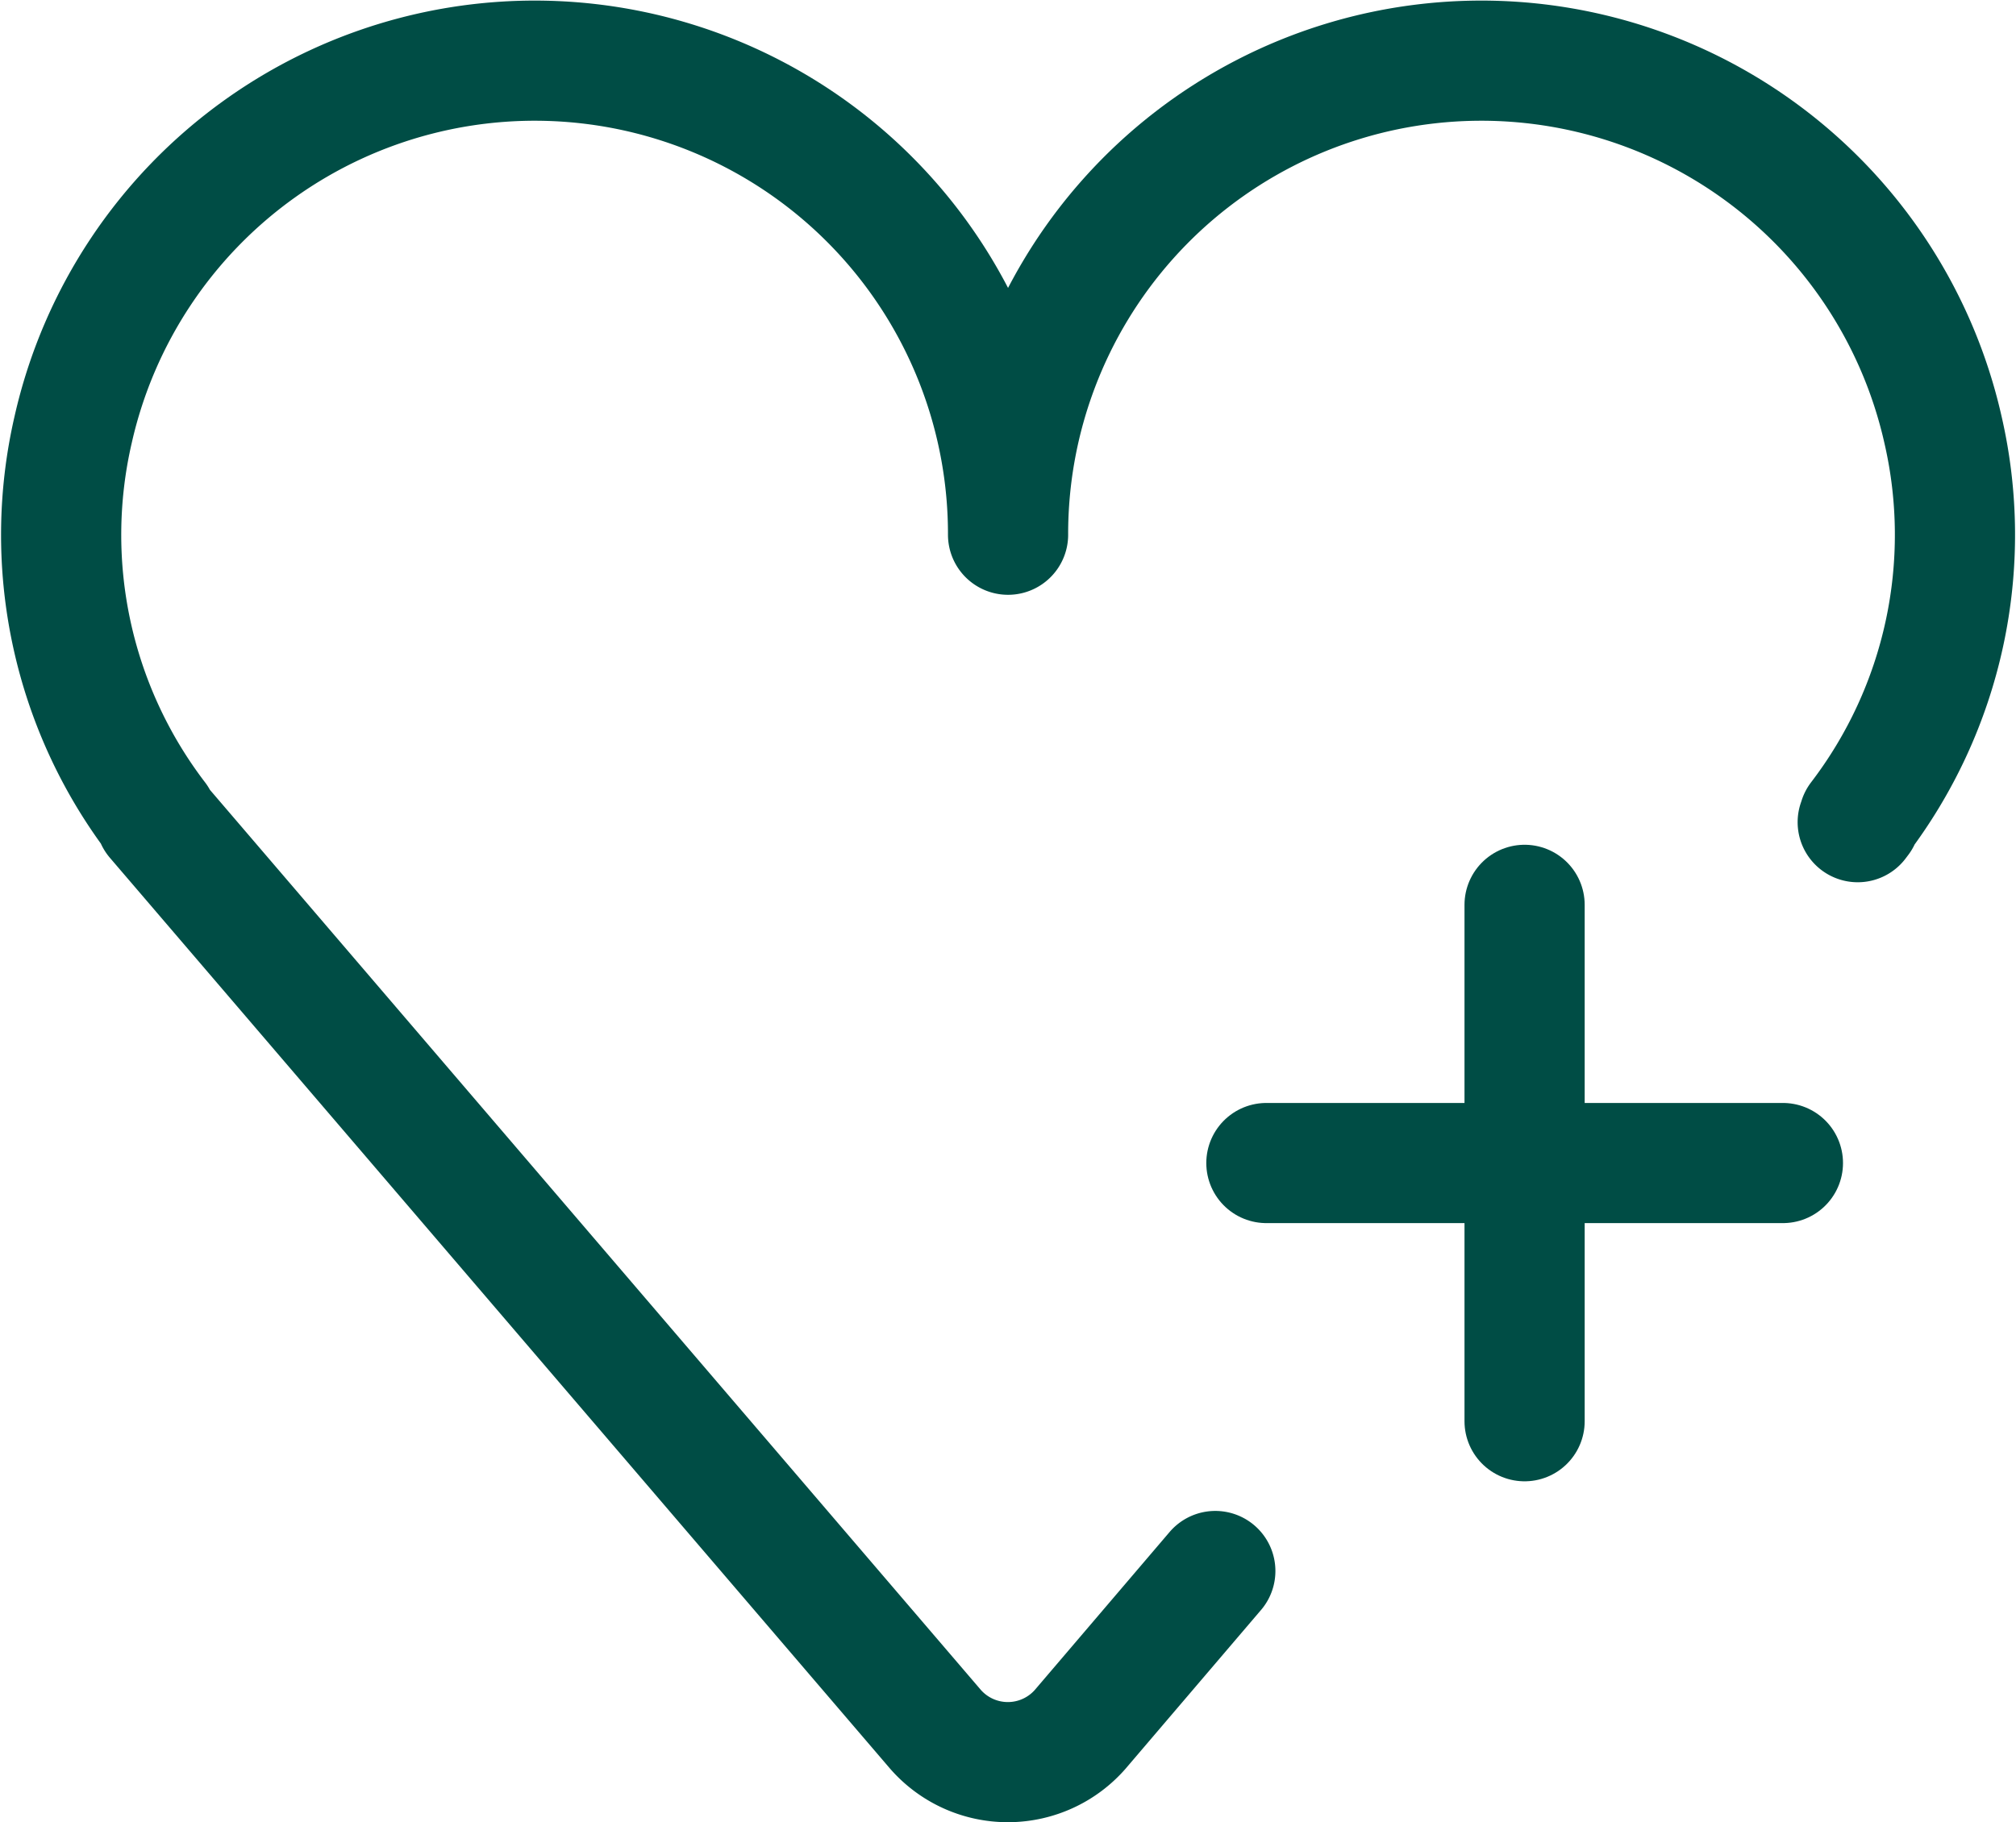 <svg xmlns="http://www.w3.org/2000/svg" width="33.55" height="30.335" viewBox="0 0 33.55 30.335">
  <g id="healthcare" transform="translate(-691.864 -133.053)">
    <line id="Line_18" data-name="Line 18" y2="8.596" transform="translate(717.236 148.115)" fill="none" stroke="#004d45" stroke-linecap="round" stroke-linejoin="round" stroke-width="2"/>
    <line id="Line_19" data-name="Line 19" x1="8.596" transform="translate(712.939 152.413)" fill="none" stroke="#004d45" stroke-linecap="round" stroke-linejoin="round" stroke-width="2"/>
    <path id="Path_30" data-name="Path 30" d="M129.081,112.241l.043-.057H129.1a7.784,7.784,0,0,0,1.4-6.476,7.876,7.876,0,0,0-15.559,1.748,7.876,7.876,0,0,0-15.559-1.748,7.783,7.783,0,0,0,1.4,6.476h-.028l12.98,15.158a1.6,1.6,0,0,0,2.407,0l2.249-2.636" transform="translate(593.699 34.498)" fill="none" stroke="#004d45" stroke-linecap="round" stroke-linejoin="round" stroke-width="2"/>
  </g>
</svg>
